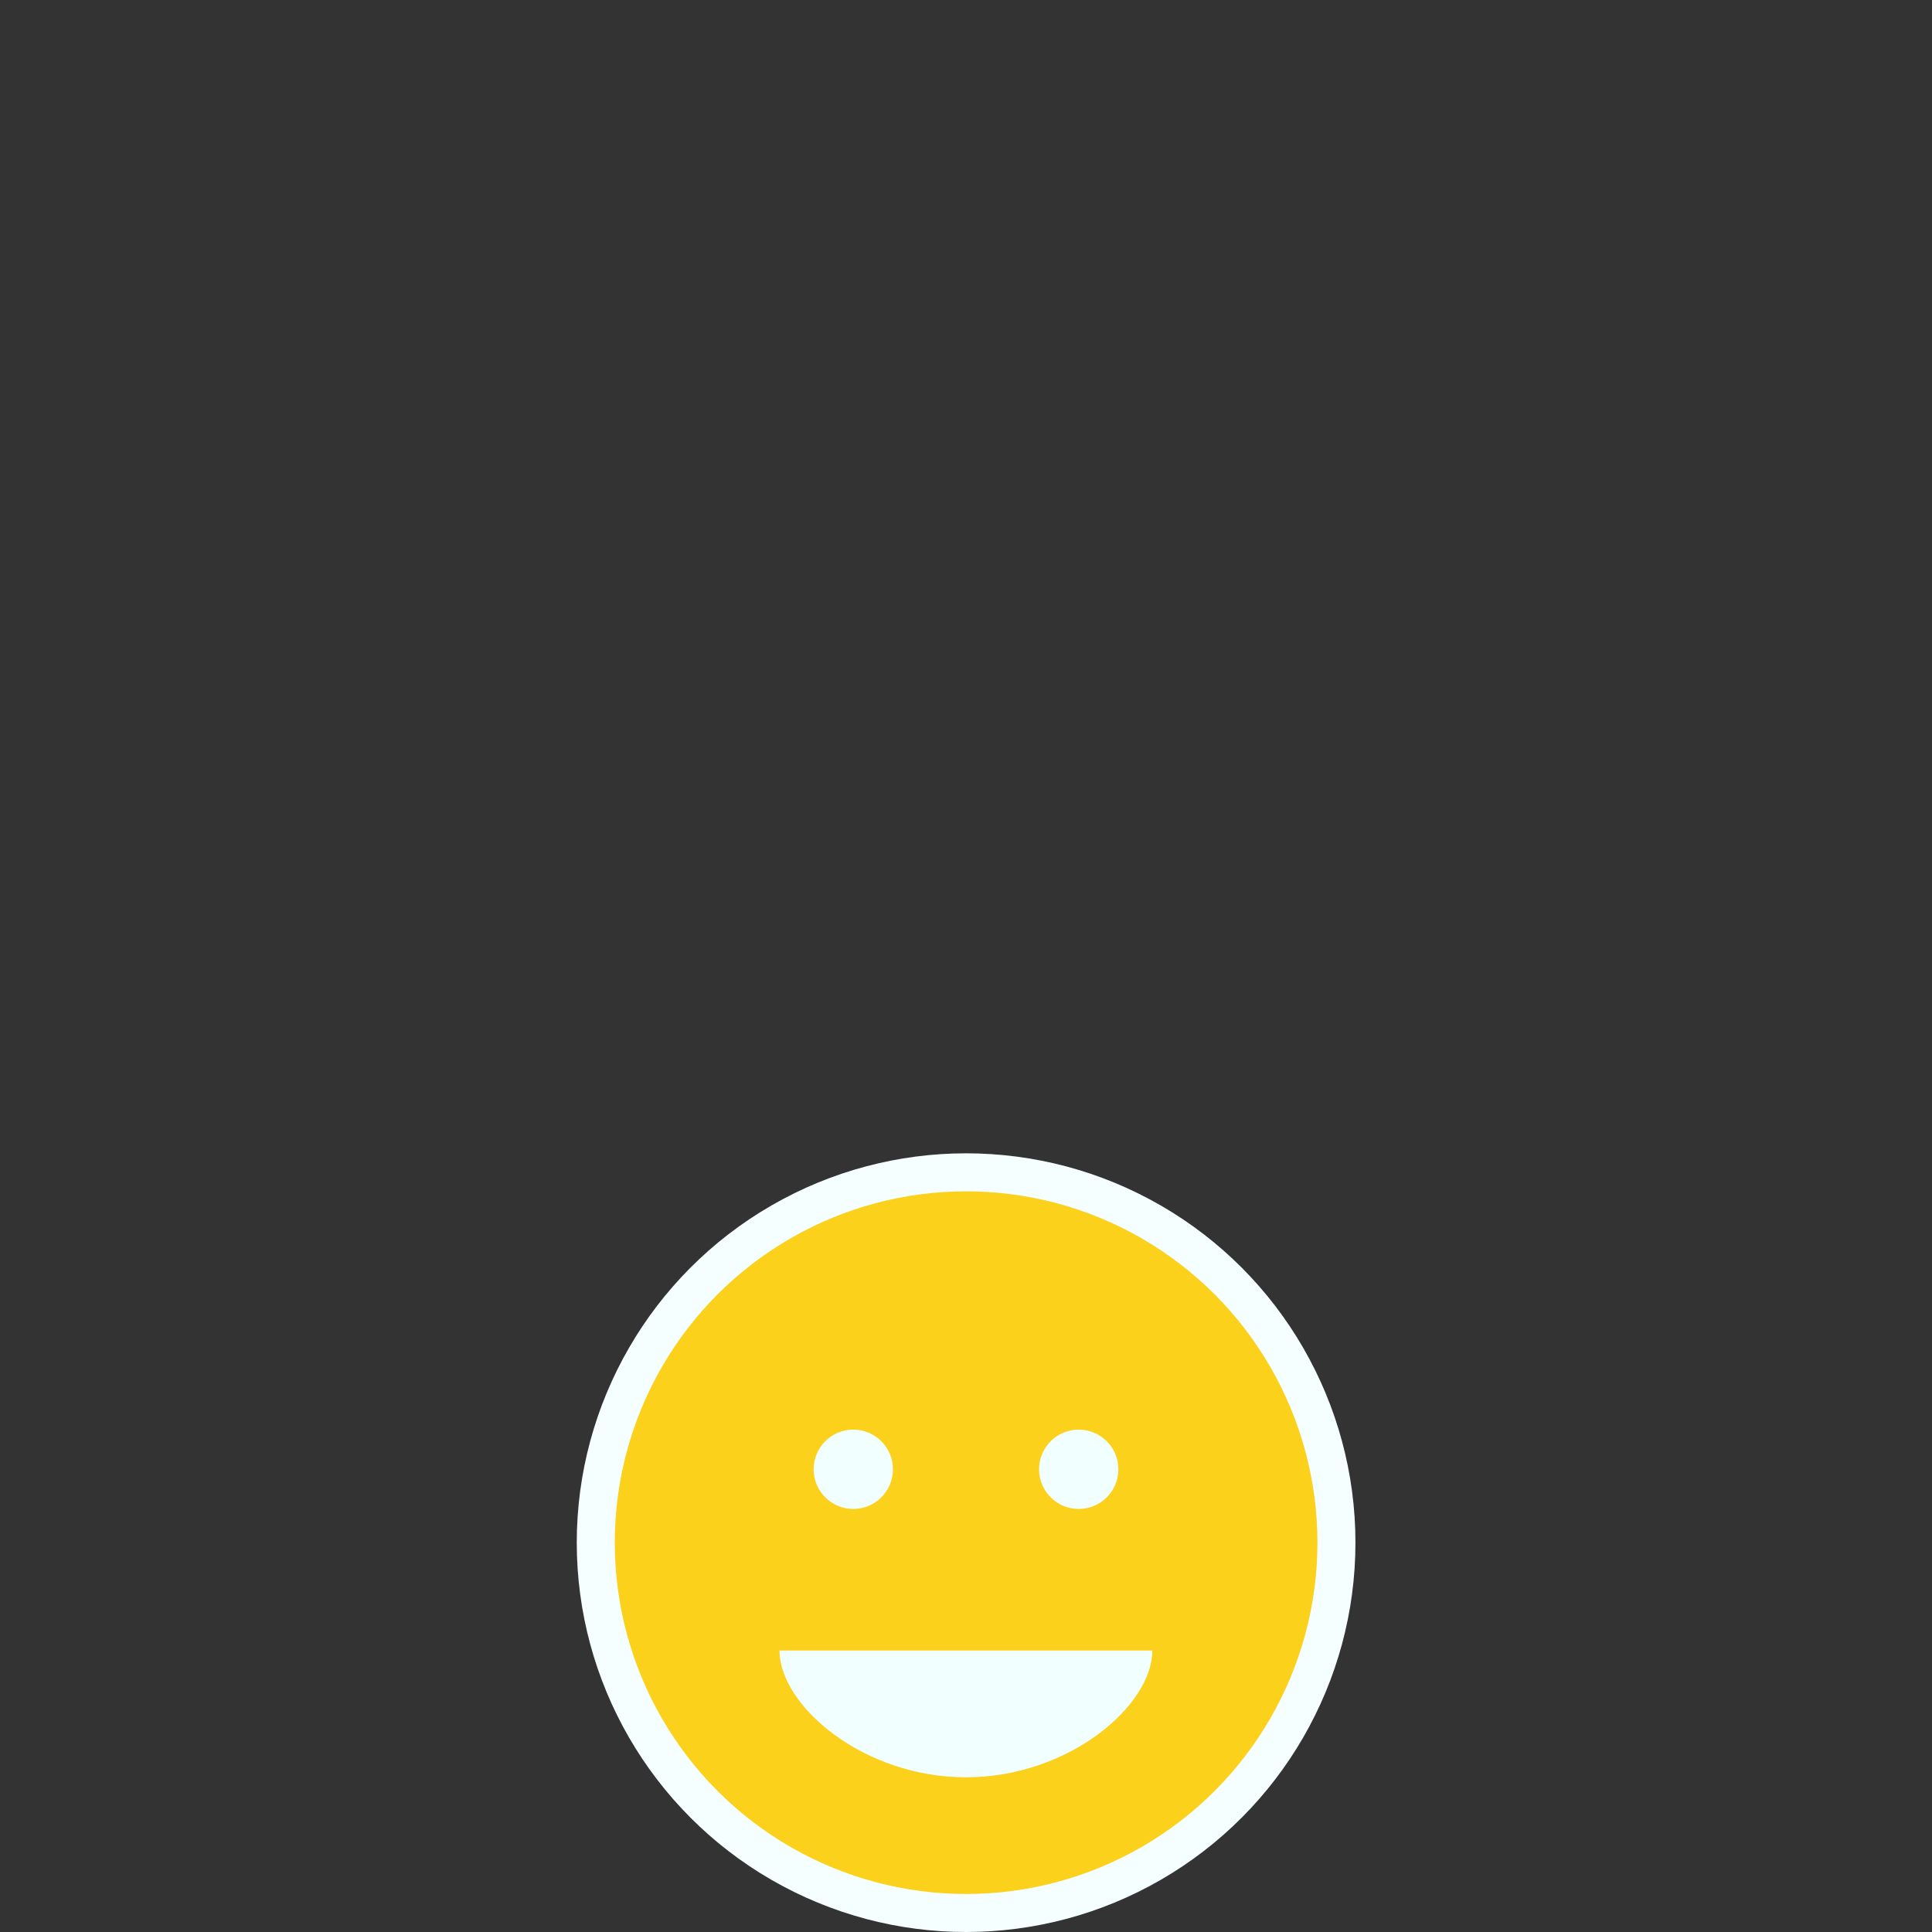 <?xml version="1.0" encoding="utf-8"?>
<!-- Generator: Adobe Illustrator 22.1.0, SVG Export Plug-In . SVG Version: 6.00 Build 0)  -->
<svg version="1.1" id="Ebene_1" xmlns="http://www.w3.org/2000/svg" xmlns:xlink="http://www.w3.org/1999/xlink" x="0px" y="0px"
	 viewBox="0 0 945.3 945.3" style="enable-background:new 0 0 945.3 945.3;" xml:space="preserve">
<rect x="0" y="0" width="945.3" height="945.3" fill="#333333" stroke="none"/>
<style type="text/css">
	.st0{fill:#F5FFFF;}
	.st1{fill:#FBD11C;}
	.st2{fill:#F1FFFF;}
</style>
<circle class="st0" cx="472.7" cy="754.8" r="190.5"/>
<circle class="st1" cx="472.7" cy="754.8" r="171.9"/>
<g>
	<circle class="st2" cx="417.5" cy="718.9" r="19.4"/>
	<circle class="st2" cx="527.8" cy="718.9" r="19.4"/>
</g>
<path class="st2" d="M381.4,807.6c0,26.8,40.8,62,91.2,62s91.2-35.1,91.2-62H381.4z"/>
</svg>
